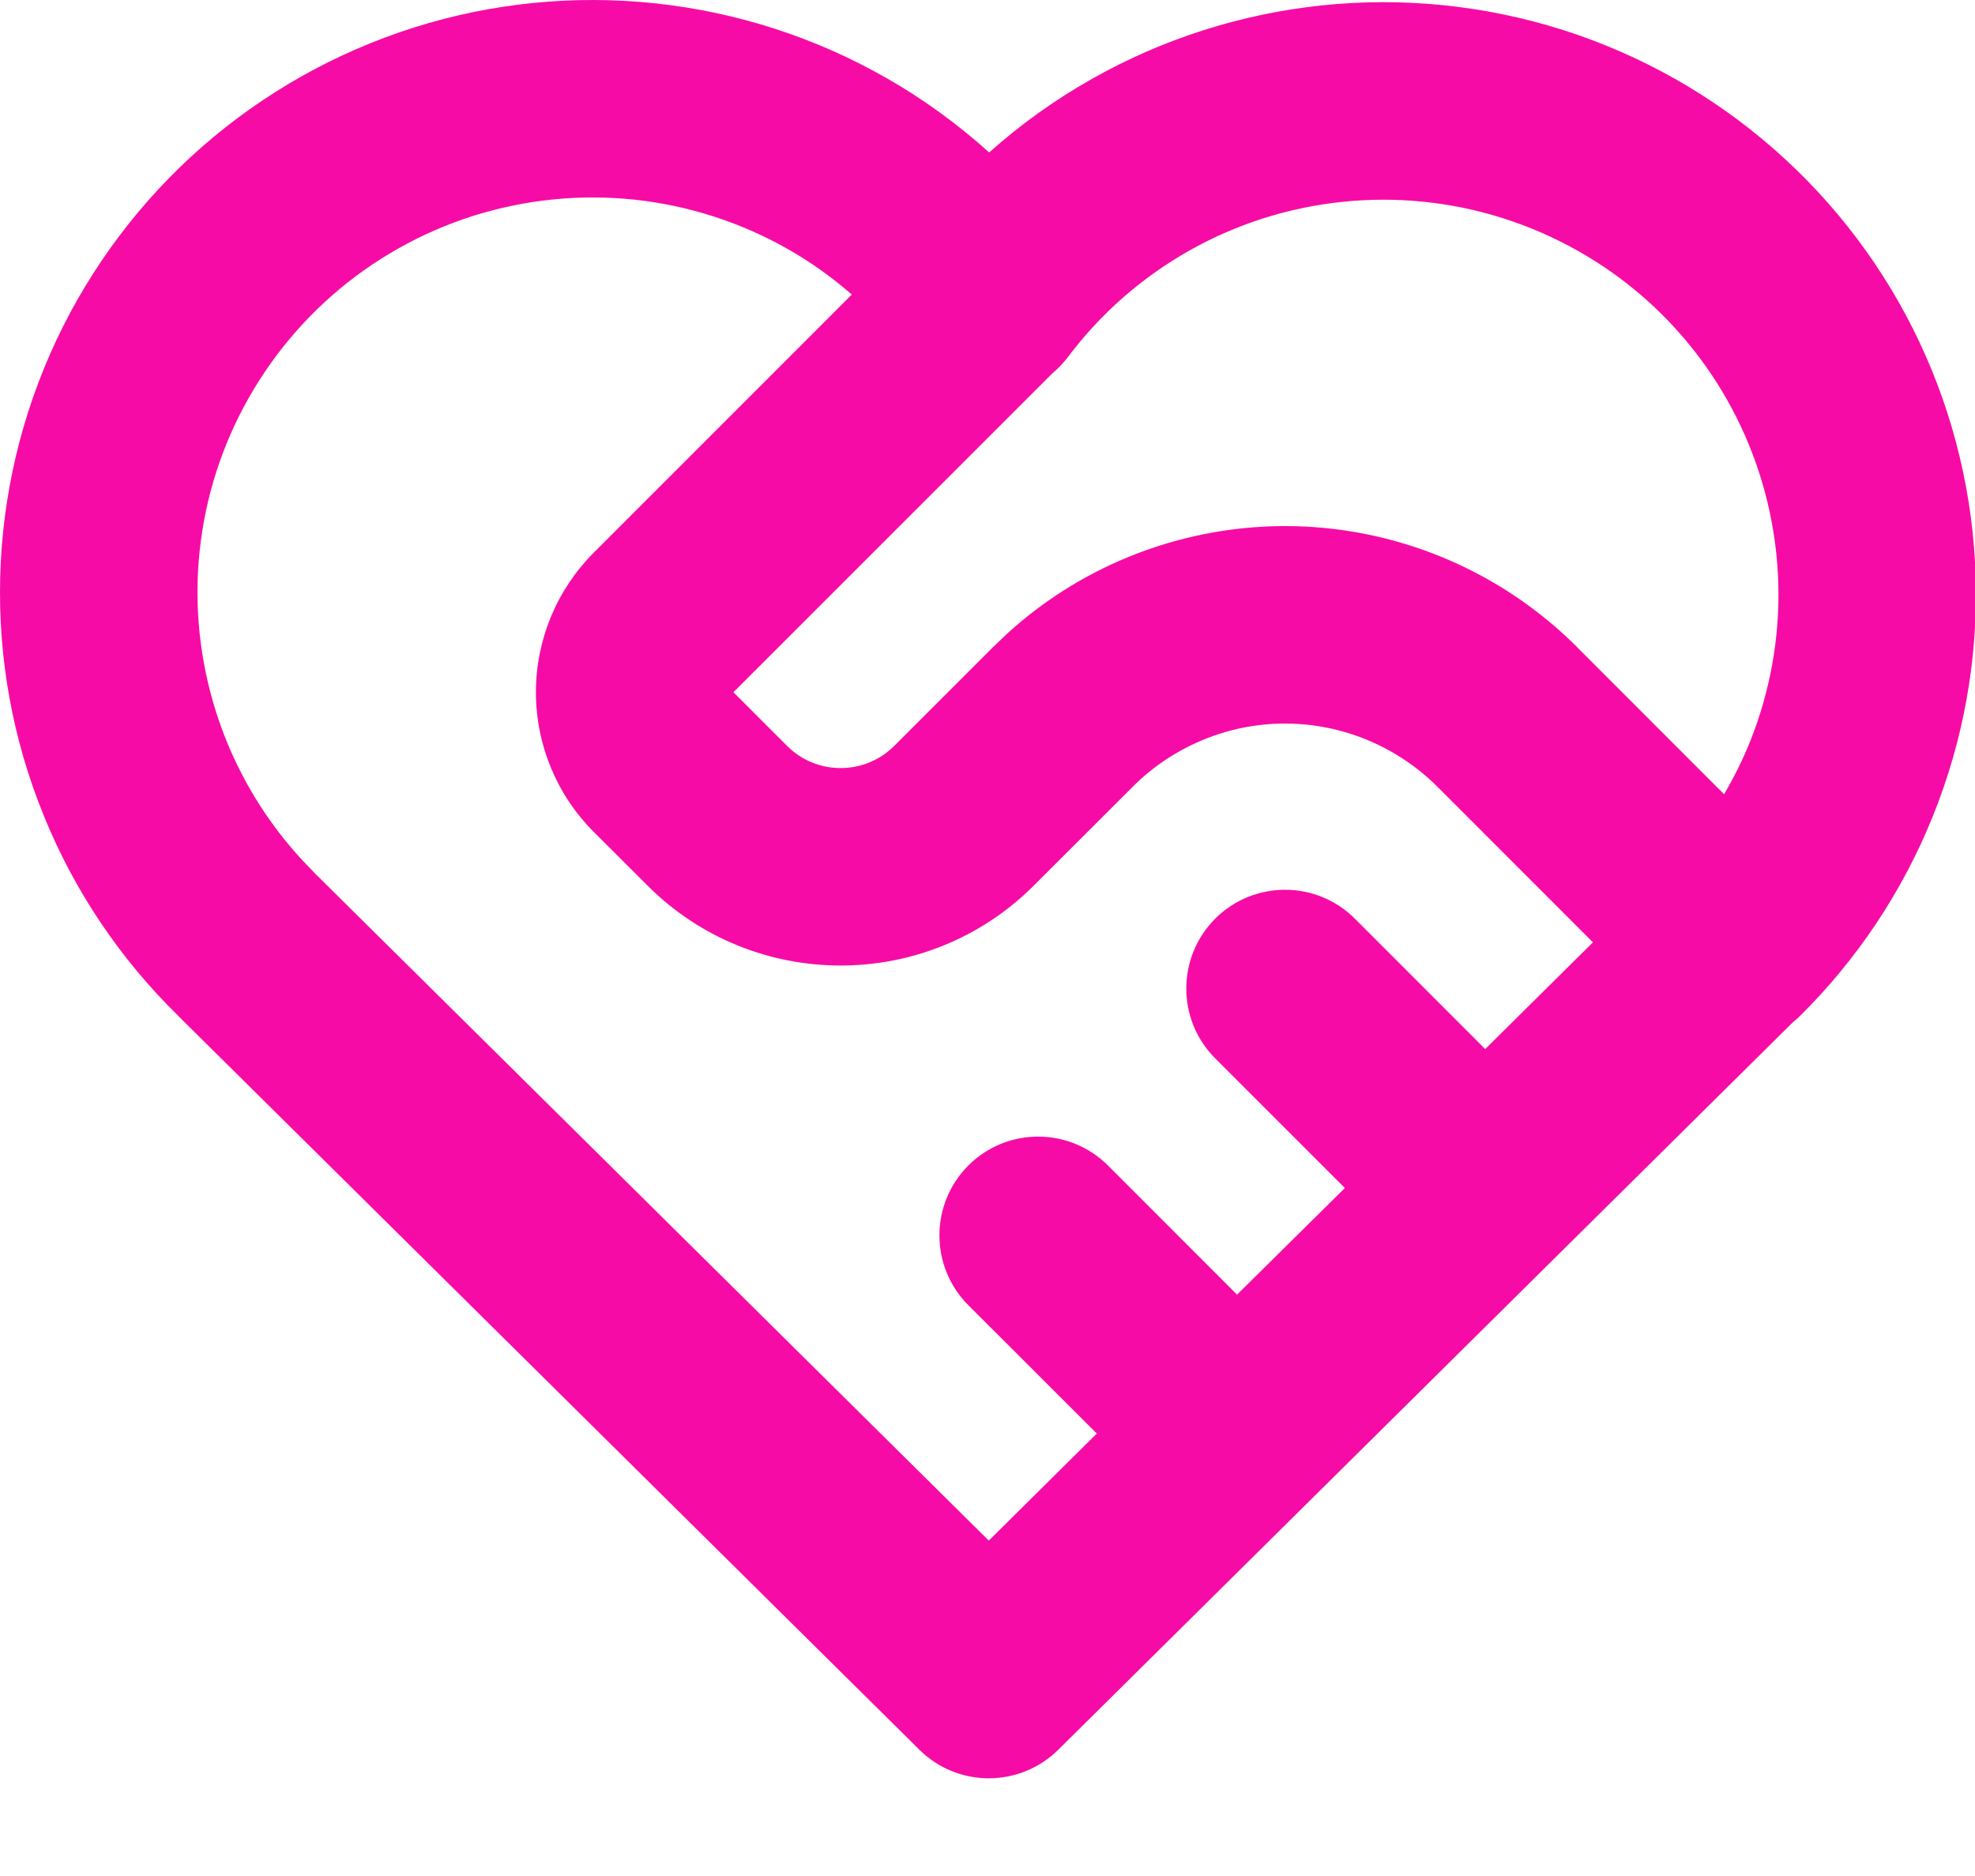 <svg width="20" height="19" viewBox="0 0 20 19" fill="none" xmlns="http://www.w3.org/2000/svg">
<path d="M4.191 0.279C4.98 0.029 5.813 -0.054 6.637 0.034C7.46 0.122 8.257 0.379 8.976 0.79C9.35 1.003 9.698 1.257 10.017 1.544C10.335 1.26 10.683 1.01 11.056 0.8C11.774 0.393 12.569 0.14 13.391 0.054C14.212 -0.031 15.042 0.054 15.829 0.304C16.616 0.555 17.343 0.965 17.964 1.51C18.585 2.054 19.087 2.72 19.439 3.468C19.79 4.215 19.983 5.026 20.007 5.851C20.03 6.677 19.883 7.498 19.574 8.264C19.266 9.03 18.803 9.724 18.214 10.303C18.196 10.32 18.176 10.336 18.157 10.352L10.717 17.721C10.327 18.107 9.699 18.107 9.31 17.721L1.81 10.294V10.293C1.219 9.716 0.753 9.025 0.443 8.26C0.13 7.493 -0.02 6.67 0.002 5.842C0.024 5.014 0.217 4.199 0.569 3.449C0.922 2.699 1.425 2.031 2.048 1.485C2.671 0.94 3.401 0.529 4.191 0.279ZM6.424 2.022C5.875 1.964 5.319 2.02 4.793 2.186C4.267 2.353 3.781 2.626 3.365 2.99C2.95 3.354 2.614 3.8 2.379 4.3C2.144 4.799 2.016 5.342 2.001 5.894C1.987 6.446 2.087 6.995 2.295 7.507C2.477 7.954 2.739 8.365 3.067 8.718L3.21 8.867L3.217 8.873L10.013 15.603L11.107 14.519L9.806 13.219C9.415 12.828 9.416 12.195 9.806 11.804C10.196 11.414 10.829 11.414 11.22 11.804L12.527 13.112L13.619 12.032L12.306 10.719C11.915 10.328 11.916 9.695 12.306 9.304C12.696 8.914 13.329 8.914 13.72 9.304L15.04 10.625L16.131 9.544L14.556 7.968V7.968C14.353 7.765 14.112 7.605 13.848 7.495C13.583 7.385 13.299 7.328 13.013 7.328C12.726 7.328 12.442 7.385 12.178 7.495C11.914 7.605 11.673 7.765 11.471 7.968L10.47 8.968C9.389 10.049 7.636 10.049 6.556 8.968L6.013 8.426C5.638 8.051 5.427 7.542 5.427 7.011C5.427 6.481 5.638 5.972 6.013 5.597L8.626 2.983C8.428 2.811 8.214 2.657 7.984 2.526C7.505 2.252 6.973 2.081 6.424 2.022ZM7.97 7.554C8.269 7.854 8.756 7.854 9.056 7.554L10.056 6.554L10.204 6.413C10.559 6.09 10.968 5.831 11.412 5.647C11.92 5.437 12.464 5.328 13.013 5.328C13.562 5.328 14.107 5.437 14.614 5.647C15.122 5.858 15.583 6.166 15.971 6.554H15.97L17.459 8.044C17.558 7.875 17.646 7.699 17.72 7.516C17.925 7.006 18.024 6.458 18.008 5.908C17.992 5.358 17.863 4.817 17.629 4.319C17.395 3.821 17.06 3.376 16.646 3.013C16.232 2.651 15.747 2.378 15.223 2.211C14.698 2.044 14.144 1.987 13.597 2.044C13.049 2.1 12.519 2.269 12.04 2.54C11.561 2.811 11.143 3.178 10.813 3.618C10.766 3.679 10.713 3.735 10.655 3.783L7.427 7.011L7.97 7.554Z" fill="#F70BA6"/>
</svg>
